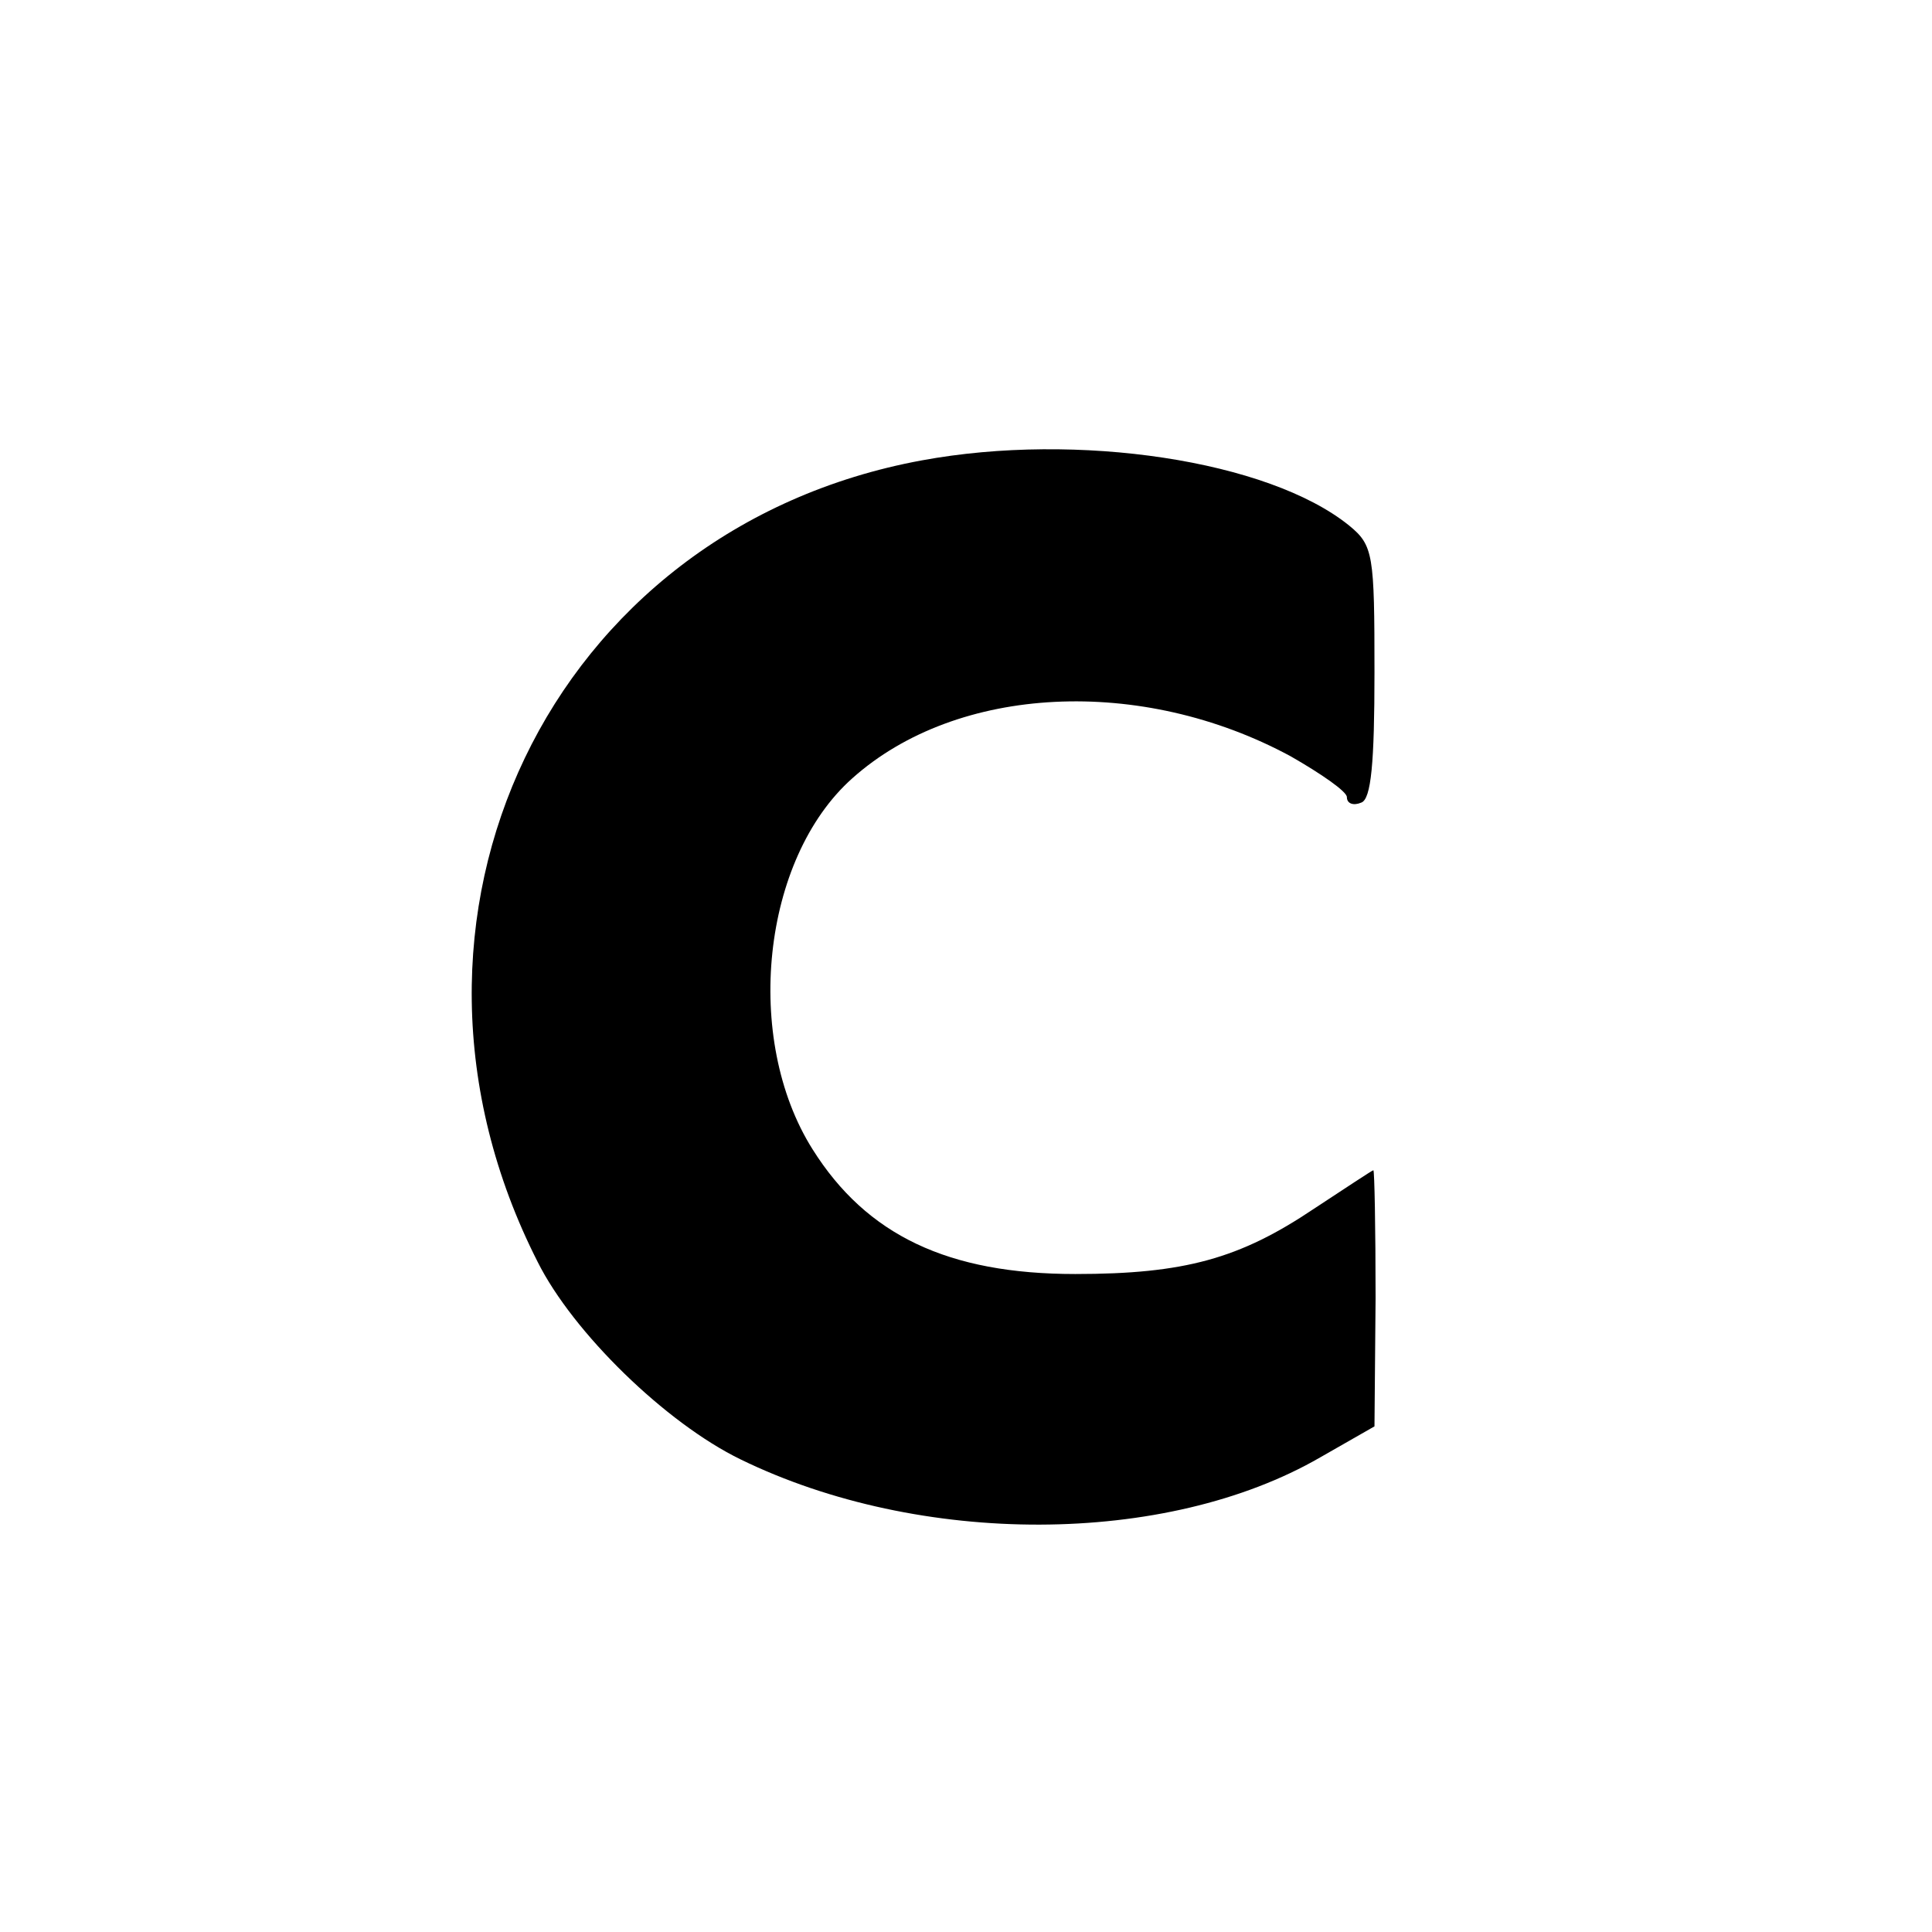 <?xml version="1.0" standalone="no"?>
<!DOCTYPE svg PUBLIC "-//W3C//DTD SVG 20010904//EN"
 "http://www.w3.org/TR/2001/REC-SVG-20010904/DTD/svg10.dtd">
<svg version="1.0" xmlns="http://www.w3.org/2000/svg"
 width="175pt" height="175pt" viewBox="0 0 175 175"
 preserveAspectRatio="xMidYMid meet">
<g transform="translate(0,175) scale(0.1,-0.1)"
fill="#000000" stroke="none">
<path d="M835 1333 c-337 -62 -506 -415 -348 -726 32 -64 116 -146 184 -179
162 -79 385 -79 525 2 l49 28 1 116 c0 64 -1 116 -2 116 -1 0 -25 -16 -54 -35
-67 -45 -117 -59 -216 -59 -115 0 -189 35 -238 113 -63 100 -46 263 36 336 95
85 262 93 397 20 28 -16 51 -32 51 -37 0 -6 6 -8 13 -5 9 3 12 36 12 118 0
107 -1 115 -23 133 -73 59 -246 85 -387 59z"/>
</g>
</svg>
